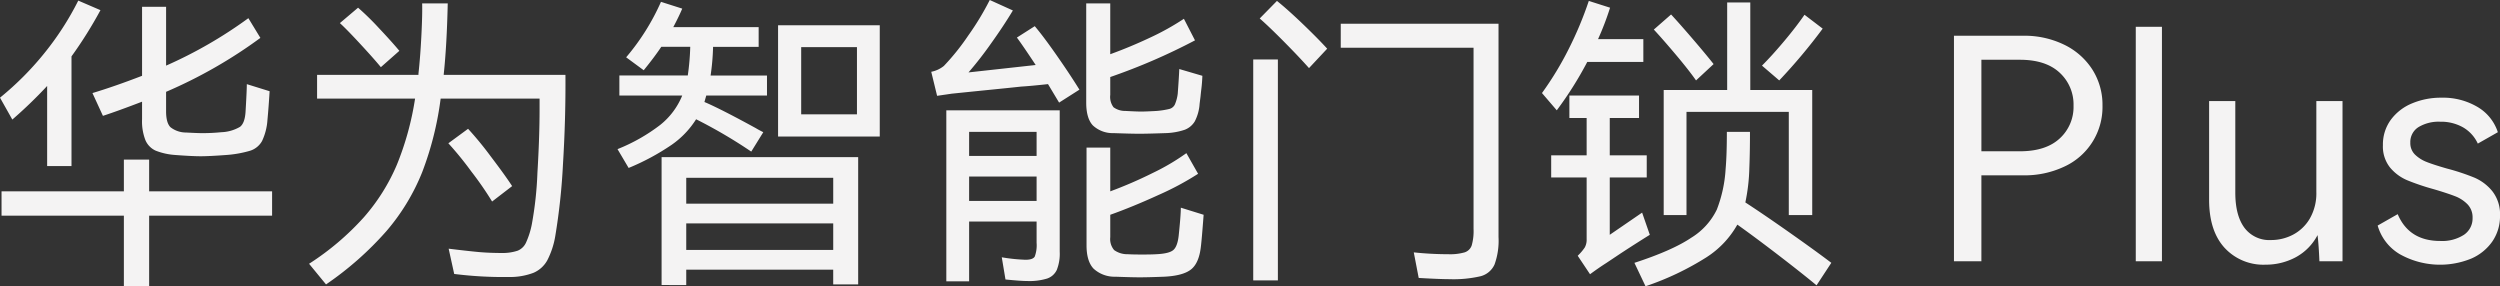 <svg xmlns="http://www.w3.org/2000/svg" width="592.249" height="67.816"><rect width="100%" height="100%" fill="#333333" stroke="none"/><g data-name="华为智能门锁 人脸版"><path data-name="Color Overlay" d="M387.192 62.267q8.979-2.92 13.469-5.949a15.979 15.979 0 006.059-6.68 31.655 31.655 0 002.08-9.639q.292-3.285.292-8.76h5.476q0 4.818-.147 8.468a44.281 44.281 0 01-.949 8.249q4.379 2.846 10.548 7.19t9.819 7.117l-3.5 5.329q-3.432-2.846-8.943-7.08t-9.818-7.3a21.966 21.966 0 01-7.373 7.774 66.664 66.664 0 01-14.381 6.826zM29.345 67.816V51.099H.365v-5.767h28.98v-7.52h5.986v7.52h29.128v5.767H35.331v16.717zm127.385-.293V37.228h46.57v30.15h-5.913v-3.5h-34.816v3.649zm5.84-8.321h34.821v-6.279h-34.82zm0-10.95h34.821V42.12h-34.82zM73.219 62.487a63.55 63.55 0 0012.957-10.988 46.208 46.208 0 007.848-12.483 69.105 69.105 0 004.306-15.657H75.117v-5.621h24.016v-.292q.439-3.942.694-9.015t.183-7.632h6.059q-.219 9.928-.949 16.79v.147h28.834q.074 10.438-.583 21.133a149.308 149.308 0 01-1.825 17.046 19.438 19.438 0 01-1.9 5.766 6.793 6.793 0 01-3.285 2.957 15.684 15.684 0 01-5.767.985 94.124 94.124 0 01-12.994-.724l-1.314-5.986q4.162.512 6.826.767t6.023.256a11.192 11.192 0 003.5-.548 3.72 3.72 0 001.971-1.9A19.388 19.388 0 00126 53.069a84.3 84.3 0 001.314-12.082q.512-8.577.511-15.074v-2.554h-23.436a75.5 75.5 0 01-4.379 17.447 49.822 49.822 0 01-8.468 13.943 76.337 76.337 0 01-14.308 12.629zm150.964 4.161V26.132h26.864v33.507a10.409 10.409 0 01-.694 4.307 3.912 3.912 0 01-2.3 2.044 14.352 14.352 0 01-4.672.584q-1.534 0-5.183-.365l-.876-5.256a40.984 40.984 0 005.62.584q1.752 0 2.191-.766a7.7 7.7 0 00.437-3.249v-5.037h-15.985v14.163zm5.4-19.053h15.987v-5.768h-15.985zm0-10.658h15.987v-5.694h-15.985zm67.307 29.492V14.088h5.84v52.341zm39.2-.584l-1.168-6.059a76.806 76.806 0 008.177.437 12.549 12.549 0 003.869-.437 2.625 2.625 0 001.678-1.643 12.466 12.466 0 00.438-3.906V11.314h-31.461V5.62H355v50.589a16.459 16.459 0 01-.95 6.46 4.978 4.978 0 01-3.321 2.775 28.373 28.373 0 01-7.337.693q-2.336-.001-7.3-.292zm-71.832-.293a7.325 7.325 0 01-5.183-1.9q-1.675-1.753-1.675-5.545V34.966h5.621v10.366a100.847 100.847 0 0010.038-4.344 52.582 52.582 0 007.993-4.708l2.775 4.891a68.32 68.32 0 01-9.418 5.037q-6.059 2.774-11.388 4.672v5.329a4.023 4.023 0 00.913 3.029 5.335 5.335 0 003.248.985q1.168.073 3.431.073 2.191 0 3.359-.073 2.993-.146 3.978-.985t1.278-3.394q.51-4.891.51-6.644l5.4 1.679q-.439 5.913-.657 7.592-.439 3.869-2.336 5.365t-6.351 1.715q-3.8.147-5.766.147t-5.768-.146zm109.5-4.963a11.58 11.58 0 001.679-1.971 3.822 3.822 0 00.438-1.971v-14.6h-8.4v-5.256h8.4v-8.834h-4.089v-5.328h16.5v5.329h-6.935v8.833h8.76v5.256h-8.76v13.577l7.665-5.256 1.824 5.256q-3.066 1.9-6.862 4.38l-3.5 2.335q-1.825 1.169-3.8 2.628zm194.765-.365a11.543 11.543 0 01-5.256-6.789l4.745-2.7q2.7 6.35 10.074 6.35a9.516 9.516 0 005.621-1.46 4.666 4.666 0 002.044-4.015 4.42 4.42 0 00-1.2-3.212 8.27 8.27 0 00-2.993-1.934q-1.789-.694-5-1.643a54.611 54.611 0 01-6.278-2.117 10.7 10.7 0 01-4.089-3.03 7.98 7.98 0 01-1.679-5.292 9.89 9.89 0 011.858-5.983 11.779 11.779 0 015.037-3.906 17.636 17.636 0 016.971-1.35 16.044 16.044 0 018.541 2.19 10.791 10.791 0 014.818 5.986l-4.745 2.7a8.552 8.552 0 00-3.468-3.832 10.549 10.549 0 00-5.439-1.351 9.212 9.212 0 00-5.146 1.278 4.15 4.15 0 00-1.934 3.686 3.784 3.784 0 001.131 2.847 8.369 8.369 0 002.811 1.752q1.678.657 4.745 1.533a51.8 51.8 0 016.5 2.154 11.064 11.064 0 014.271 3.249 8.83 8.83 0 011.788 5.766 10.511 10.511 0 01-1.788 6.06 11.781 11.781 0 01-5 4.088 19.527 19.527 0 01-16.936-1.022zm-41.537-1.533q-3.65-4.015-3.65-11.388v-23.36h6.206v21.681q0 5.4 2.153 8.322a7.354 7.354 0 006.314 2.92 11.117 11.117 0 005.22-1.277 10.016 10.016 0 003.978-3.833 12 12 0 001.534-6.278V23.943h6.2v37.956h-5.475q-.146-3.723-.438-6.205a12.549 12.549 0 01-5.183 5.256 14.962 14.962 0 01-7.154 1.752 12.483 12.483 0 01-9.704-4.011zm-21.023 3.208V6.349h6.2v55.55zm-43.07 0V8.466h16.425a21.486 21.486 0 019.672 2.118 16.364 16.364 0 016.68 5.876 15.557 15.557 0 012.409 8.578 15.518 15.518 0 01-9.016 14.417 21.973 21.973 0 01-9.745 2.081h-9.928v20.363zm6.5-26.061h9.125q6.132 0 9.417-3.029a10.1 10.1 0 003.285-7.774 10.214 10.214 0 00-3.285-7.811q-3.285-3.066-9.417-3.066h-9.128zm-45.628 15.115V26.499h-24.236v24.454h-5.4V21.315h15.038V.582h5.476v20.733h14.673v29.638zm-312.112-10.33a78.929 78.929 0 00-5.439-6.68l4.672-3.431a80.176 80.176 0 015.366 6.533q3.468 4.563 5.073 7.045l-4.745 3.65a78.525 78.525 0 00-4.927-7.117zm34.638-5.293a42.438 42.438 0 0010.109-5.731 17.194 17.194 0 005.22-6.971h-14.89v-4.744h16.206a58.1 58.1 0 00.583-6.79h-6.862q-1.606 2.41-4.161 5.548l-4.162-3.066a53.891 53.891 0 008.251-13.14l5.037 1.606q-.73 1.751-2.118 4.379h20.221v4.678h-10.8a54.409 54.409 0 01-.584 6.79H181.7v4.74h-14.385l-.437 1.533q3.795 1.607 12.191 6.206.585.365 1.752.949l-2.848 4.6a116.775 116.775 0 00-13.066-7.664 20.966 20.966 0 01-5.8 6.059 55.368 55.368 0 01-10.184 5.475zM11.169 39.345V20.366a106.6 106.6 0 01-8.249 7.957L0 23.14a70.694 70.694 0 0010.512-10.549A68.728 68.728 0 0018.542.145L23.8 2.407a99.185 99.185 0 01-6.862 10.95v25.988zm30.368-2.628a15.5 15.5 0 01-4.637-1.018 4.781 4.781 0 01-2.445-2.482 12.243 12.243 0 01-.8-4.963v-4.166q-5.694 2.19-9.271 3.358l-2.482-5.4q5.328-1.605 11.753-4.088V1.605h5.693v13.942a104.461 104.461 0 0019.49-11.242l2.847 4.672a112.8 112.8 0 01-22.339 12.776v4.6q0 2.774 1.059 3.8a6 6 0 003.686 1.241q2.627.147 3.869.147 2.263 0 4.452-.22a9.412 9.412 0 004.453-1.277q1.168-.913 1.314-3.686.292-4.964.292-6.424l5.4 1.678q-.219 3.65-.511 6.79a13.761 13.761 0 01-1.277 5 4.927 4.927 0 01-2.811 2.3 26.507 26.507 0 01-5.767 1.021q-3.942.293-5.986.292t-5.982-.298zm142.788-4.379V5.985h24.09v26.353zm5.475-5.256h13.214V11.168H189.8zm74.022 4.453a6.893 6.893 0 01-4.927-1.825q-1.569-1.679-1.57-5.4V.799h5.694v12.047q4.818-1.752 9.454-3.942a60.8 60.8 0 007.993-4.453l2.628 5.11a143.941 143.941 0 01-20.074 8.687v4.235a4.078 4.078 0 00.767 2.92 4.6 4.6 0 002.81.877q2.628.146 3.723.146 1.241 0 3.723-.146a19.133 19.133 0 002.992-.475 2.011 2.011 0 001.278-1.021 9.221 9.221 0 00.693-2.592q.293-3.942.365-5.84l5.475 1.607q-.073 1.679-.219 2.884t-.22 2.007l-.219 1.752a10.5 10.5 0 01-1.131 4.125 4.716 4.716 0 01-2.482 2.044 15.591 15.591 0 01-4.562.767q-4.088.146-6.133.146-1.971-.003-6.058-.149zm101.471-9.491a75.46 75.46 0 006.35-10.475A85.047 85.047 0 00376.387.218l5.037 1.606a66.544 66.544 0 01-2.847 7.447h10.731v5.4h-13.285a85.464 85.464 0 01-7.223 11.461zm-117.02-2.117q-3.942.437-6.35.584-2.7.292-6.716.693t-9.709.986l-3.5.511-1.387-5.694a6.846 6.846 0 002.993-1.387 54.729 54.729 0 005.767-7.19 65.526 65.526 0 005.104-8.431l5.476 2.481q-2.19 3.65-5.22 7.884a85.758 85.758 0 01-5.292 6.79l15.914-1.755q-3.139-4.745-4.453-6.5l4.235-2.7q2.044 2.408 5.183 6.9t5.4 8.14l-4.818 3.069zm169.141-4.38q2.408-2.408 5.256-5.8t4.817-6.248l4.307 3.285A133.758 133.758 0 01421.5 19.052zm-20.44-2.628q-3.139-3.723-5.183-5.913l4.088-3.577q1.9 2.044 5.037 5.693t5.036 6.06l-4.161 3.869q-1.679-2.409-4.817-6.132zm-92.747-2.992q-3.614-3.65-5.8-5.549l4.085-4.16q2.556 2.044 6.132 5.475t5.767 5.84l-4.307 4.6q-2.264-2.556-5.877-6.206zm-218.891.472q-3.212-3.468-4.818-4.928l4.307-3.65a63.767 63.767 0 014.891 4.782q3.066 3.248 4.892 5.439l-4.38 3.869q-1.68-2.042-4.892-5.512z" fill="#f4f3f3"/></g></svg>